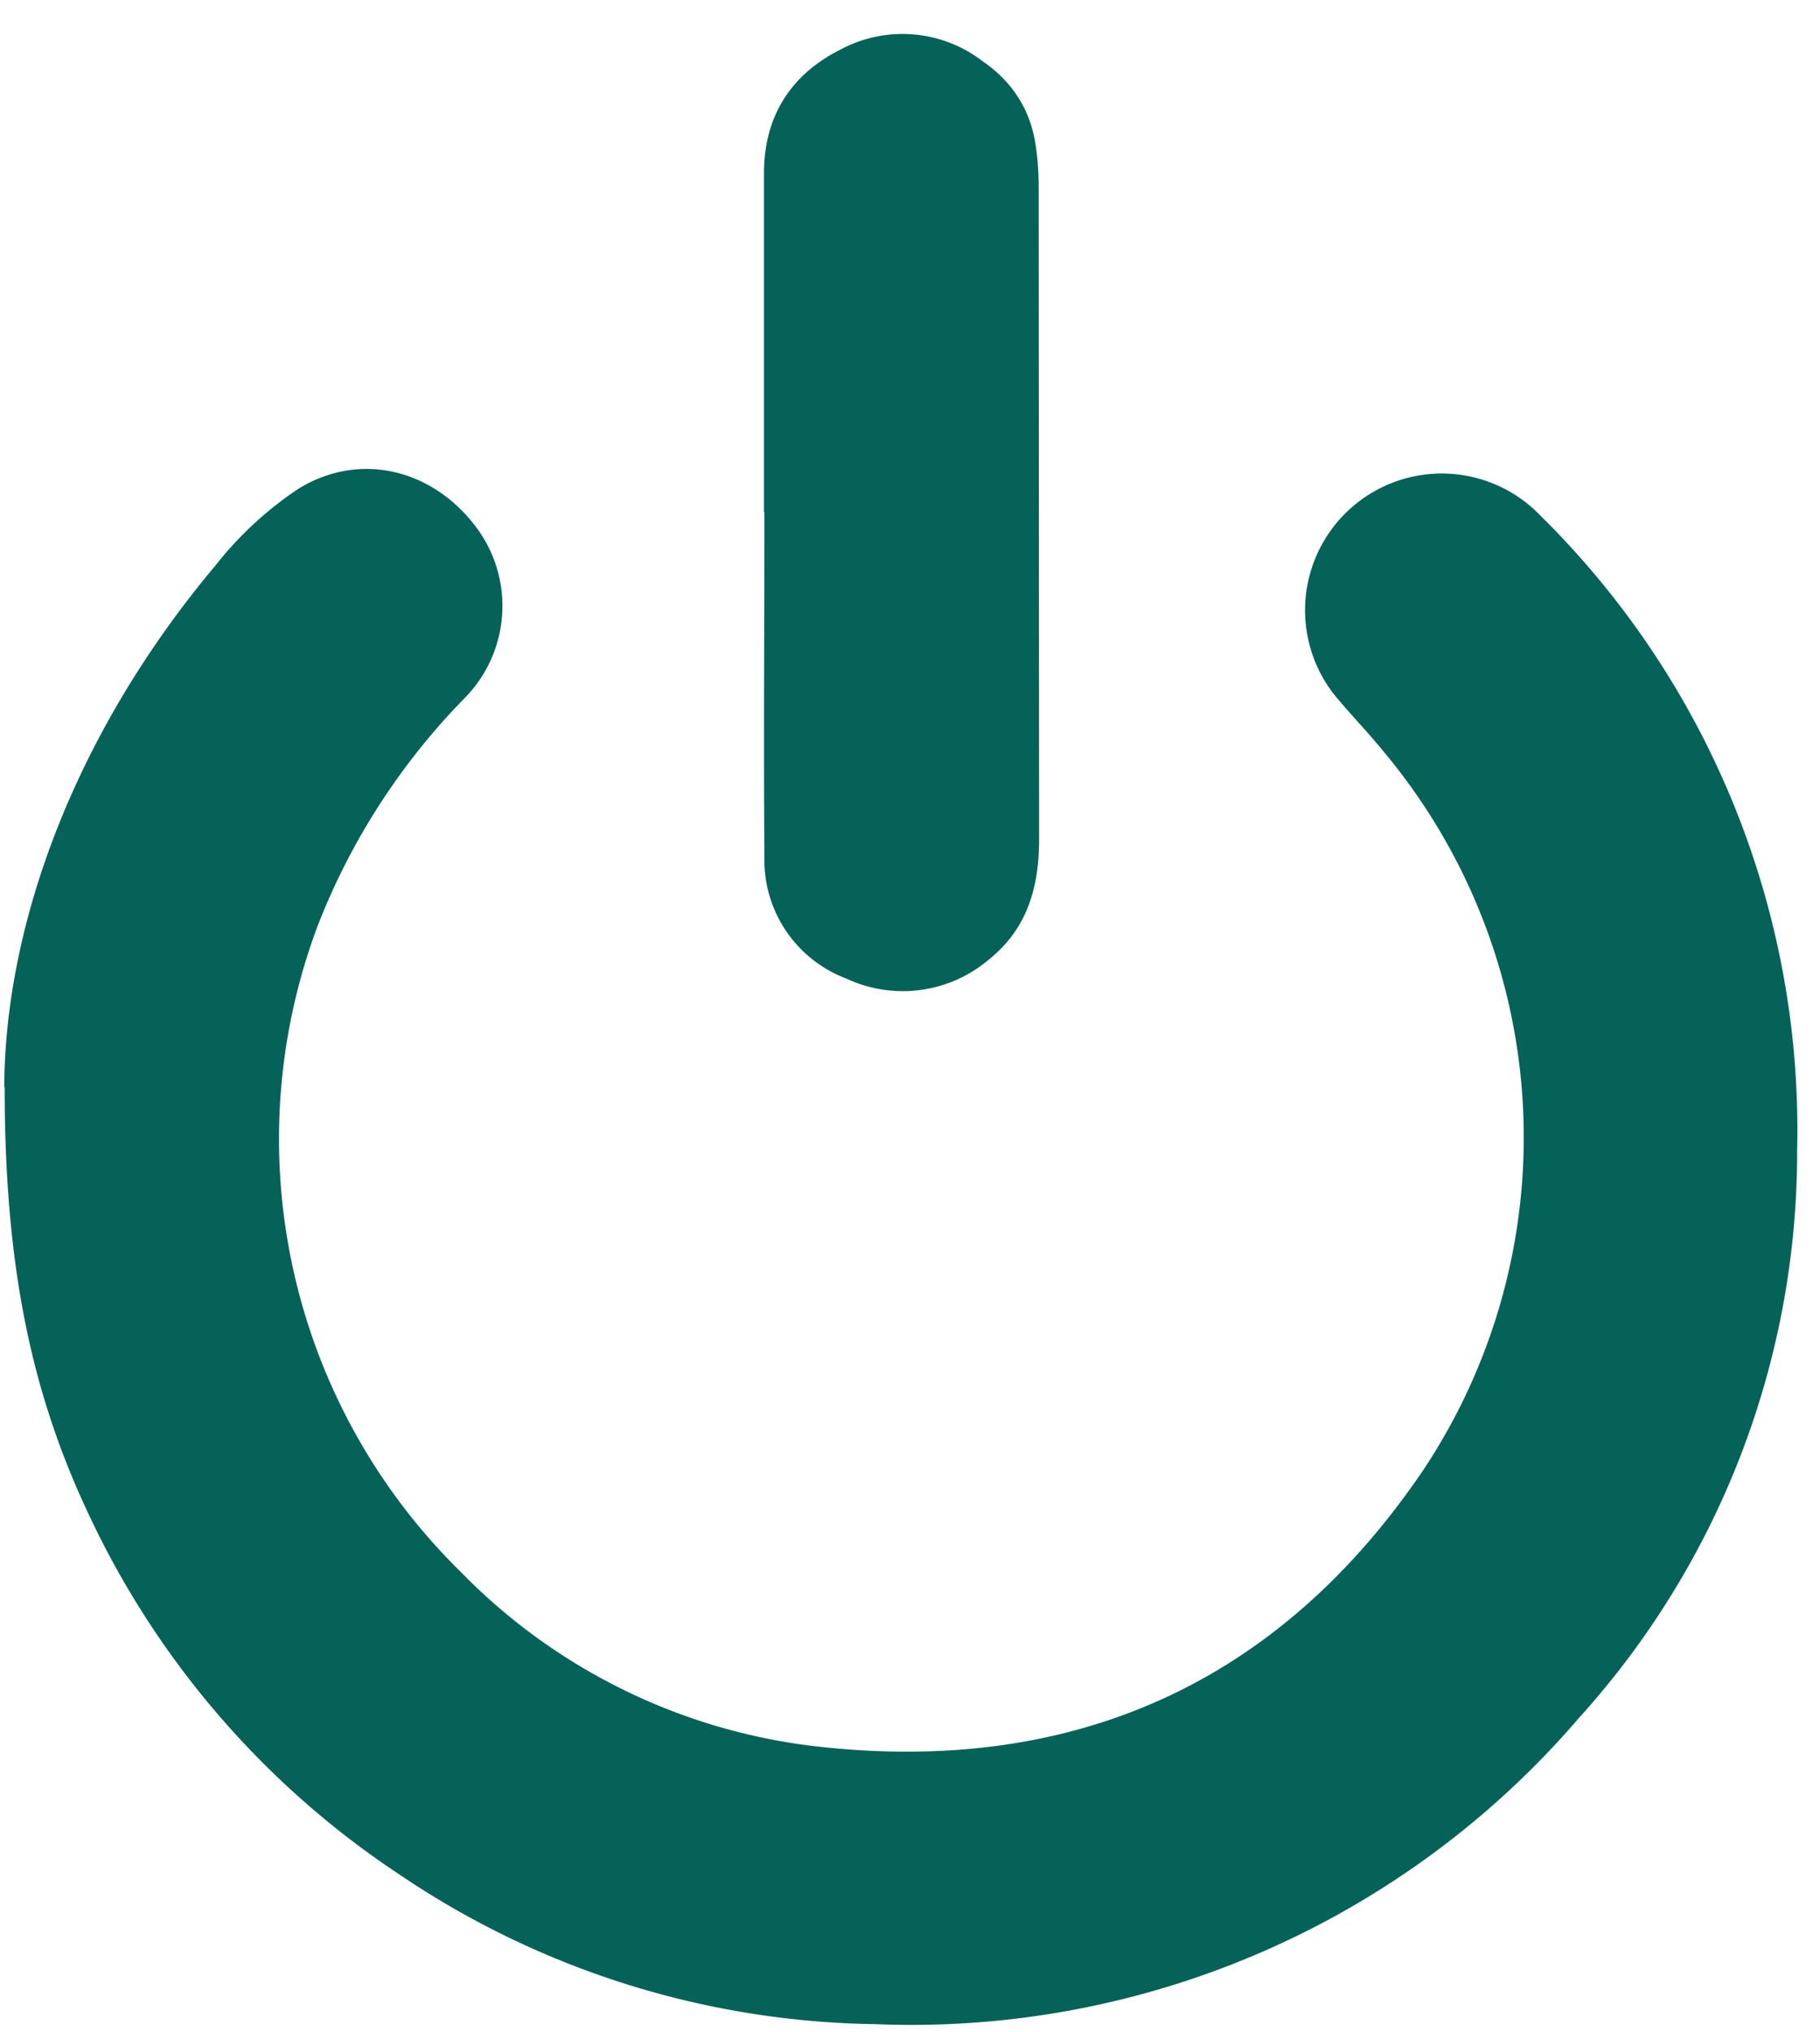 <svg xmlns="http://www.w3.org/2000/svg" width="43" height="48" viewBox="0 0 43 48"><path fill="#056259" d="M.1 25.68c.02-3.9 1.7-8.4 4.99-12.32a8.47 8.47 0 0 1 1.94-1.8c1.44-.9 3.14-.49 4.17.83a3.1 3.1 0 0 1-.22 4.1 15.94 15.94 0 0 0-3.47 5.37 14.33 14.33 0 0 0 3.37 15.27 13.97 13.97 0 0 0 8.34 4.12c6.15.72 11.03-1.5 14.44-6.57a14.2 14.2 0 0 0-.95-16.9c-.38-.47-.8-.9-1.18-1.36a3.23 3.23 0 0 1 4.71-4.39 20.38 20.38 0 0 1 6.22 15.15 19.92 19.92 0 0 1-5.15 13.4 20.78 20.78 0 0 1-16.63 7.24A20.55 20.55 0 0 1 9.46 44.3a20.74 20.74 0 0 1-7.32-8.43C.78 33.02.11 30.04.11 25.68zM18.05 12.1V4.06c.01-1.31.63-2.3 1.81-2.89a3.1 3.1 0 0 1 3.36.28c.7.48 1.13 1.15 1.25 1.99.05.33.07.66.07.99l.01 15.4c0 1.12-.27 2.11-1.2 2.85a3.14 3.14 0 0 1-3.35.44 2.99 2.99 0 0 1-1.94-2.86c-.02-2.72 0-5.44 0-8.16z"/></svg>